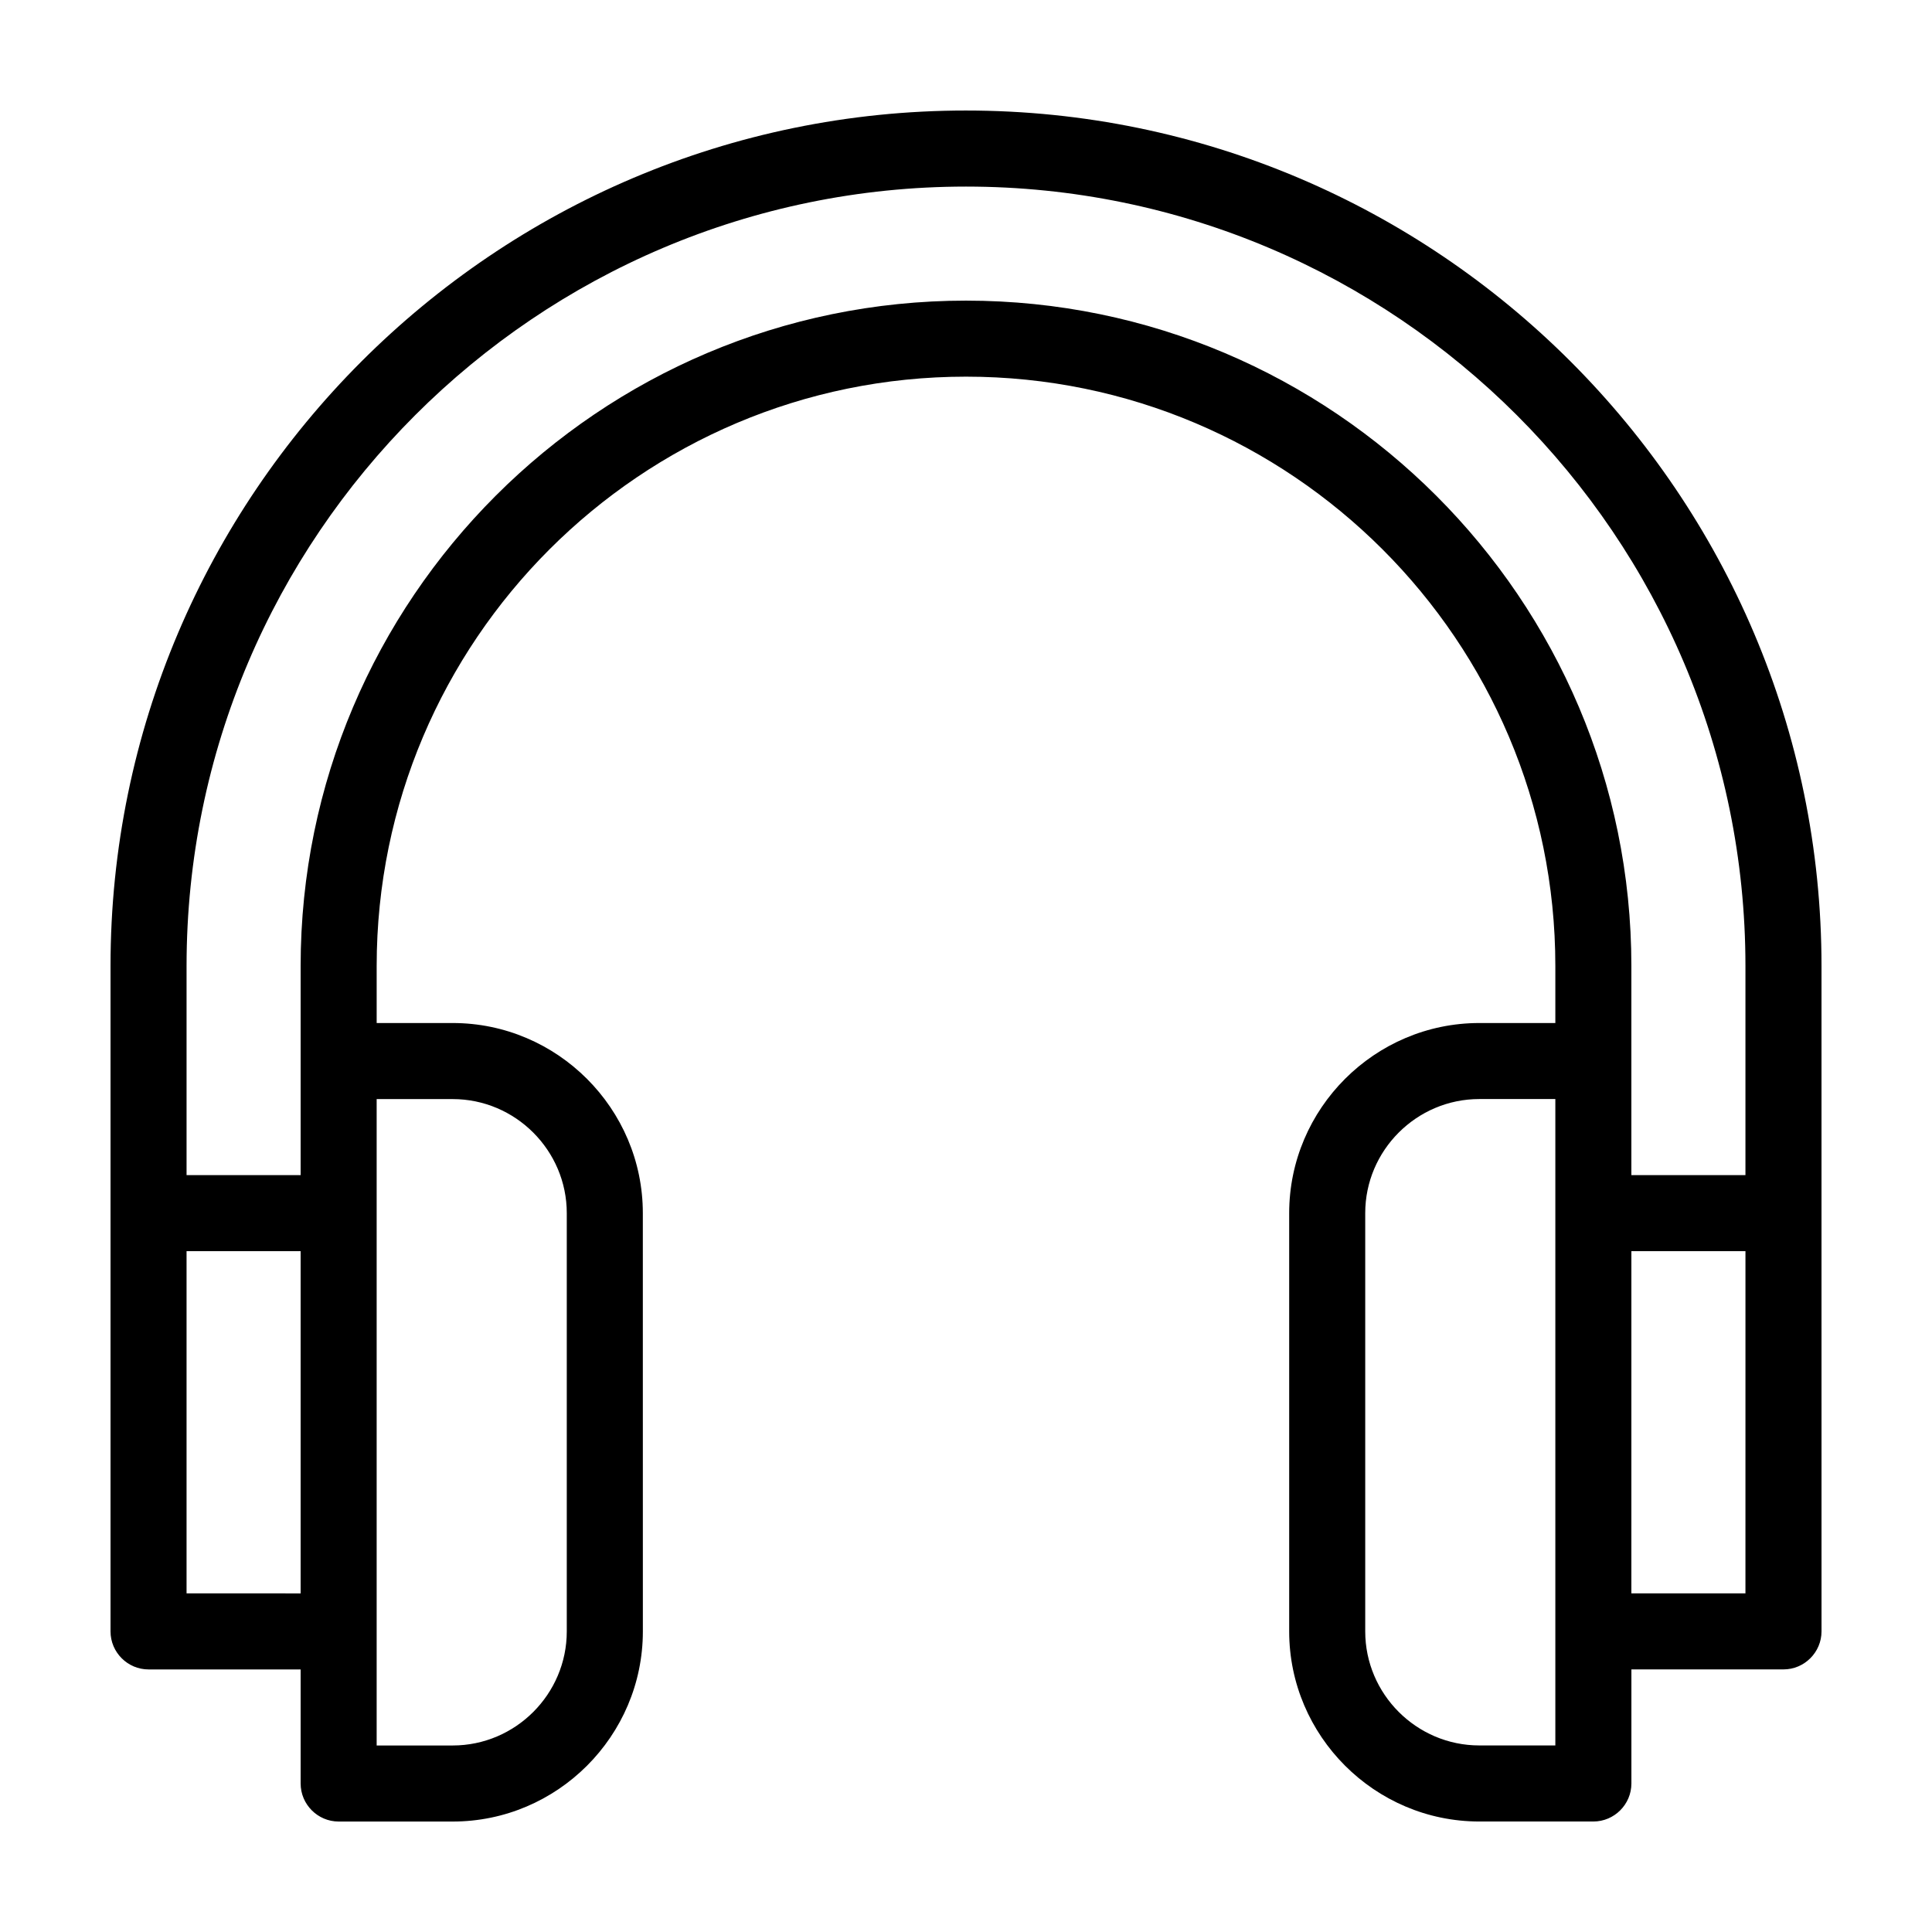 <?xml version="1.0" encoding="UTF-8"?>
<!-- Uploaded to: SVG Repo, www.svgrepo.com, Generator: SVG Repo Mixer Tools -->
<svg fill="#000000" width="800px" height="800px" version="1.1" viewBox="144 144 512 512" xmlns="http://www.w3.org/2000/svg">
 <path d="m400 173.29c-124.95 0-226.71 101.77-226.71 226.71v176.34c0 5.543 4.535 10.078 10.078 10.078h40.305v30.23c0 5.543 4.535 10.078 10.078 10.078h30.23c27.711 0 50.383-22.672 50.383-50.383l-0.008-110.85c0-27.711-22.672-50.383-50.383-50.383h-20.152v-15.113c0-86.152 70.031-156.18 156.18-156.18 86.152 0 156.18 70.031 156.18 156.18v15.113h-20.152c-27.711 0-50.383 22.672-50.383 50.383v110.84c0 27.711 22.672 50.383 50.383 50.383h30.23c5.543 0 10.078-4.535 10.078-10.078v-30.23h40.305c5.543 0 10.078-4.535 10.078-10.078l-0.004-100.76v-75.57c0-124.95-101.77-226.71-226.71-226.71zm-206.56 392.97v-90.684h30.23v90.688zm70.531-130.99c16.625 0 30.23 13.602 30.23 30.23v110.84c0 16.625-13.602 30.23-30.23 30.23h-20.152v-171.3zm136.03-211.6c-97.234 0-176.33 79.098-176.33 176.33v55.422h-30.23v-55.418c0-113.86 92.699-206.56 206.56-206.56 113.86 0 206.56 92.699 206.56 206.56v55.418h-30.23v-55.422c0-97.234-79.098-176.33-176.33-176.33zm156.18 382.89h-20.152c-16.625 0-30.23-13.602-30.23-30.23v-110.84c0-16.625 13.602-30.23 30.23-30.23h20.152zm50.379-40.305h-30.23l0.004-90.684h30.23z"/>
</svg>